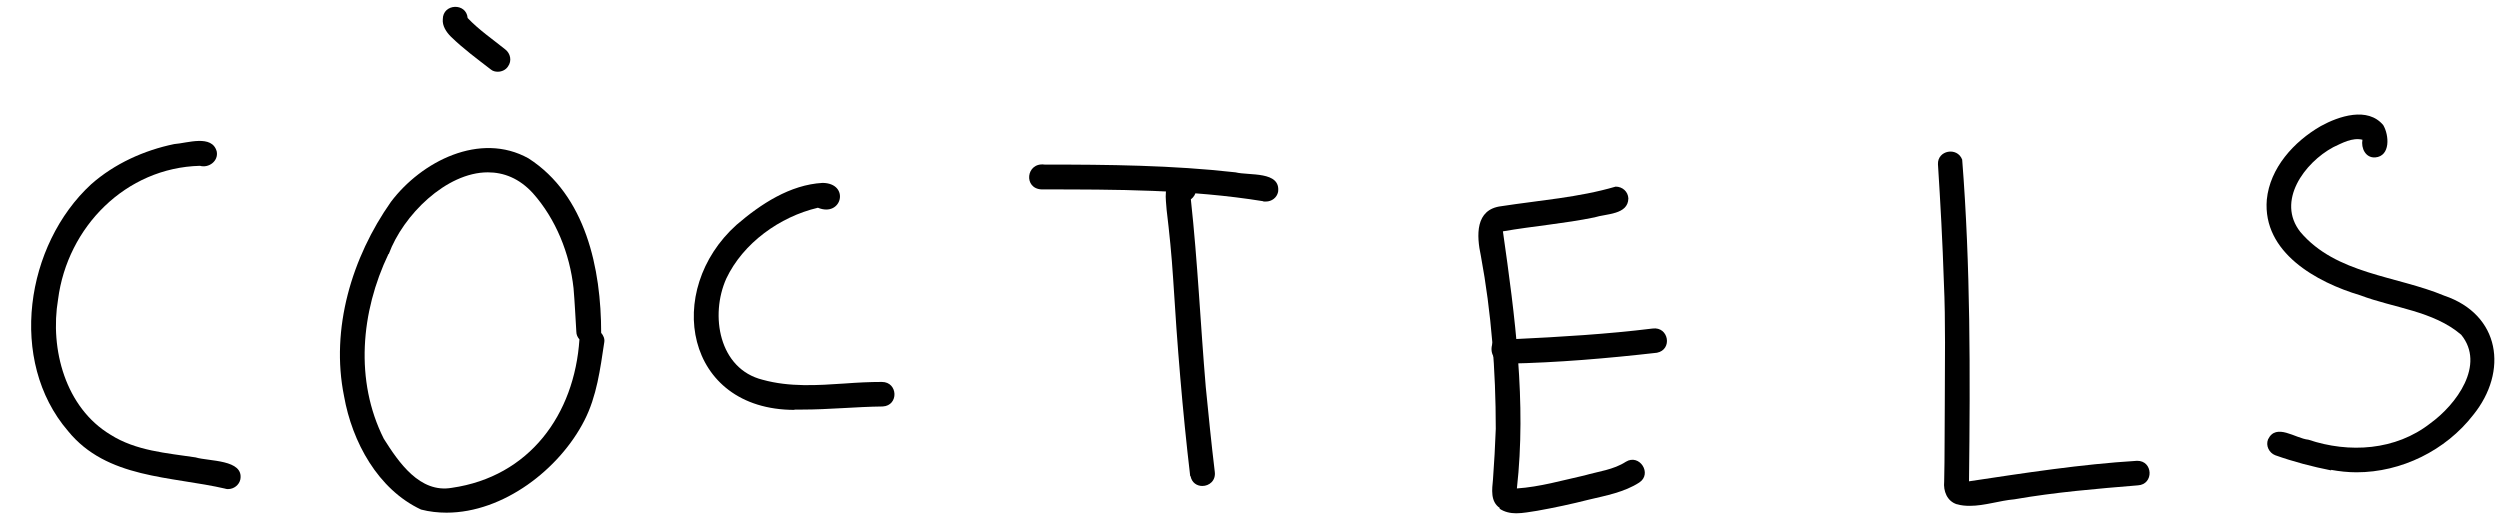 <?xml version="1.0" encoding="UTF-8"?>
<svg id="Capa_de_vector" data-name="Capa de vector" xmlns="http://www.w3.org/2000/svg" viewBox="0 0 80.51 16.74">
  <path d="M7.27,15.74c-1.77-.41-3.83-.32-5.08-1.86-1.94-2.26-1.37-6,.75-7.95.75-.66,1.7-1.09,2.67-1.29.42-.03,1.22-.32,1.37.24.06.31-.26.54-.54.46-2.39.06-4.27,1.97-4.57,4.3-.27,1.61.24,3.49,1.69,4.36.82.52,1.81.59,2.74.73.42.13,1.56.06,1.44.71-.04.18-.21.31-.39.31-.03,0-.06,0-.09-.01Z"/>
  <path d="M13.56,16.41c-1.39-.65-2.22-2.18-2.48-3.65-.44-2.17.25-4.47,1.51-6.26.98-1.3,2.87-2.27,4.43-1.4,1.85,1.19,2.34,3.56,2.34,5.62.07.08.12.19.1.3-.13.86-.24,1.74-.64,2.52-.8,1.57-2.61,2.97-4.44,2.97-.27,0-.55-.03-.82-.1ZM12.51,8.18c-.89,1.86-1.09,4.08-.15,5.95.48.76,1.16,1.76,2.19,1.58,2.5-.36,3.95-2.36,4.11-4.78-.06-.07-.1-.15-.1-.25-.03-.47-.05-.94-.09-1.4-.12-1.11-.57-2.23-1.31-3.06-.44-.48-.94-.67-1.45-.67h0c-1.34,0-2.73,1.38-3.19,2.63Z"/>
  <path d="M15.81,2.24c-.44-.34-.89-.67-1.29-1.06-.15-.15-.28-.35-.26-.56,0-.51.76-.54.8-.04.36.38.8.68,1.21,1.01.17.13.22.37.09.55-.07.11-.2.17-.33.17-.08,0-.16-.02-.22-.07Z"/>
  <path d="M25.59,13.2c-3.54,0-4.22-3.85-1.87-5.96.78-.67,1.72-1.29,2.77-1.35.89.01.63,1.12-.15.8-1.23.29-2.41,1.14-2.95,2.28-.53,1.18-.24,2.91,1.17,3.26.87.24,1.76.18,2.65.12.4-.03.8-.05,1.19-.05.52,0,.55.76.03.79-.87.01-1.74.1-2.6.1-.08,0-.17,0-.25,0Z"/>
  <path d="M40.68,6.48c-2.35-.38-4.75-.38-7.13-.38-.6-.02-.51-.88.09-.8,2.05,0,4.11.02,6.15.25.43.11,1.46-.05,1.37.63-.04.19-.21.31-.39.31-.03,0-.06,0-.08,0Z"/>
  <path d="M38.33,15.34c-.25-2.12-.42-4.24-.55-6.36-.05-.78-.12-1.47-.21-2.22-.02-.35-.13-.83.26-1.03.44-.23.95.36.52.69.22,2.02.31,4.03.48,6.04.09.91.18,1.82.29,2.73.04.29-.18.46-.4.46-.17,0-.34-.1-.38-.32Z"/>
  <path d="M48.3,16.36c-.31-.21-.25-.6-.22-.92.04-.54.07-1.09.09-1.63,0-1.87-.14-3.74-.48-5.57-.14-.65-.19-1.5.66-1.6,1.23-.19,2.49-.28,3.68-.63.22,0,.4.16.41.38-.01.53-.72.49-1.09.61-.97.2-1.97.28-2.95.45.39,2.74.76,5.51.45,8.28.74-.05,1.46-.26,2.18-.42.45-.13.93-.18,1.33-.44.44-.27.86.39.43.67-.48.31-1.07.42-1.62.55-.55.14-1.11.26-1.67.36-.21.03-.45.08-.67.08-.19,0-.38-.04-.54-.15Z"/>
  <path d="M48.78,10.92c1.47-.07,2.98-.16,4.44-.34.52-.07.65.68.14.78-1.59.18-3.2.32-4.8.35-.98-.06-.41-1.43.23-.79Z"/>
  <path d="M63.02,16.24c-.32-.1-.44-.43-.41-.73.02-.84.01-1.67.02-2.51,0-1.31.03-2.62-.03-3.92-.04-1.26-.11-2.53-.19-3.79-.02-.45.62-.57.78-.15.27,3.43.26,6.91.22,10.36,1.8-.27,3.6-.55,5.41-.66.52-.01.55.76.03.79-1.33.11-2.66.22-3.98.45-.47.04-.96.21-1.43.21-.14,0-.28-.01-.41-.05Z"/>
  <path d="M75.08,15.15c-.61-.12-1.22-.28-1.81-.49-.2-.08-.31-.31-.23-.51.26-.54.88-.03,1.3.01,1.31.44,2.81.35,3.93-.53.83-.6,1.78-1.88.99-2.85-.9-.77-2.17-.86-3.25-1.27-1.41-.42-3.15-1.38-3.01-3.08.1-1.02.87-1.87,1.74-2.37.58-.32,1.51-.63,2.01-.03.19.32.24,1-.26,1.04-.31.02-.46-.3-.41-.57-.33-.08-.66.11-.94.24-.93.5-1.84,1.74-1.06,2.73,1.15,1.36,3.1,1.41,4.63,2.05,1.81.61,2.07,2.44.94,3.84-.89,1.15-2.32,1.85-3.76,1.85-.28,0-.55-.03-.83-.08Z"/>
</svg>